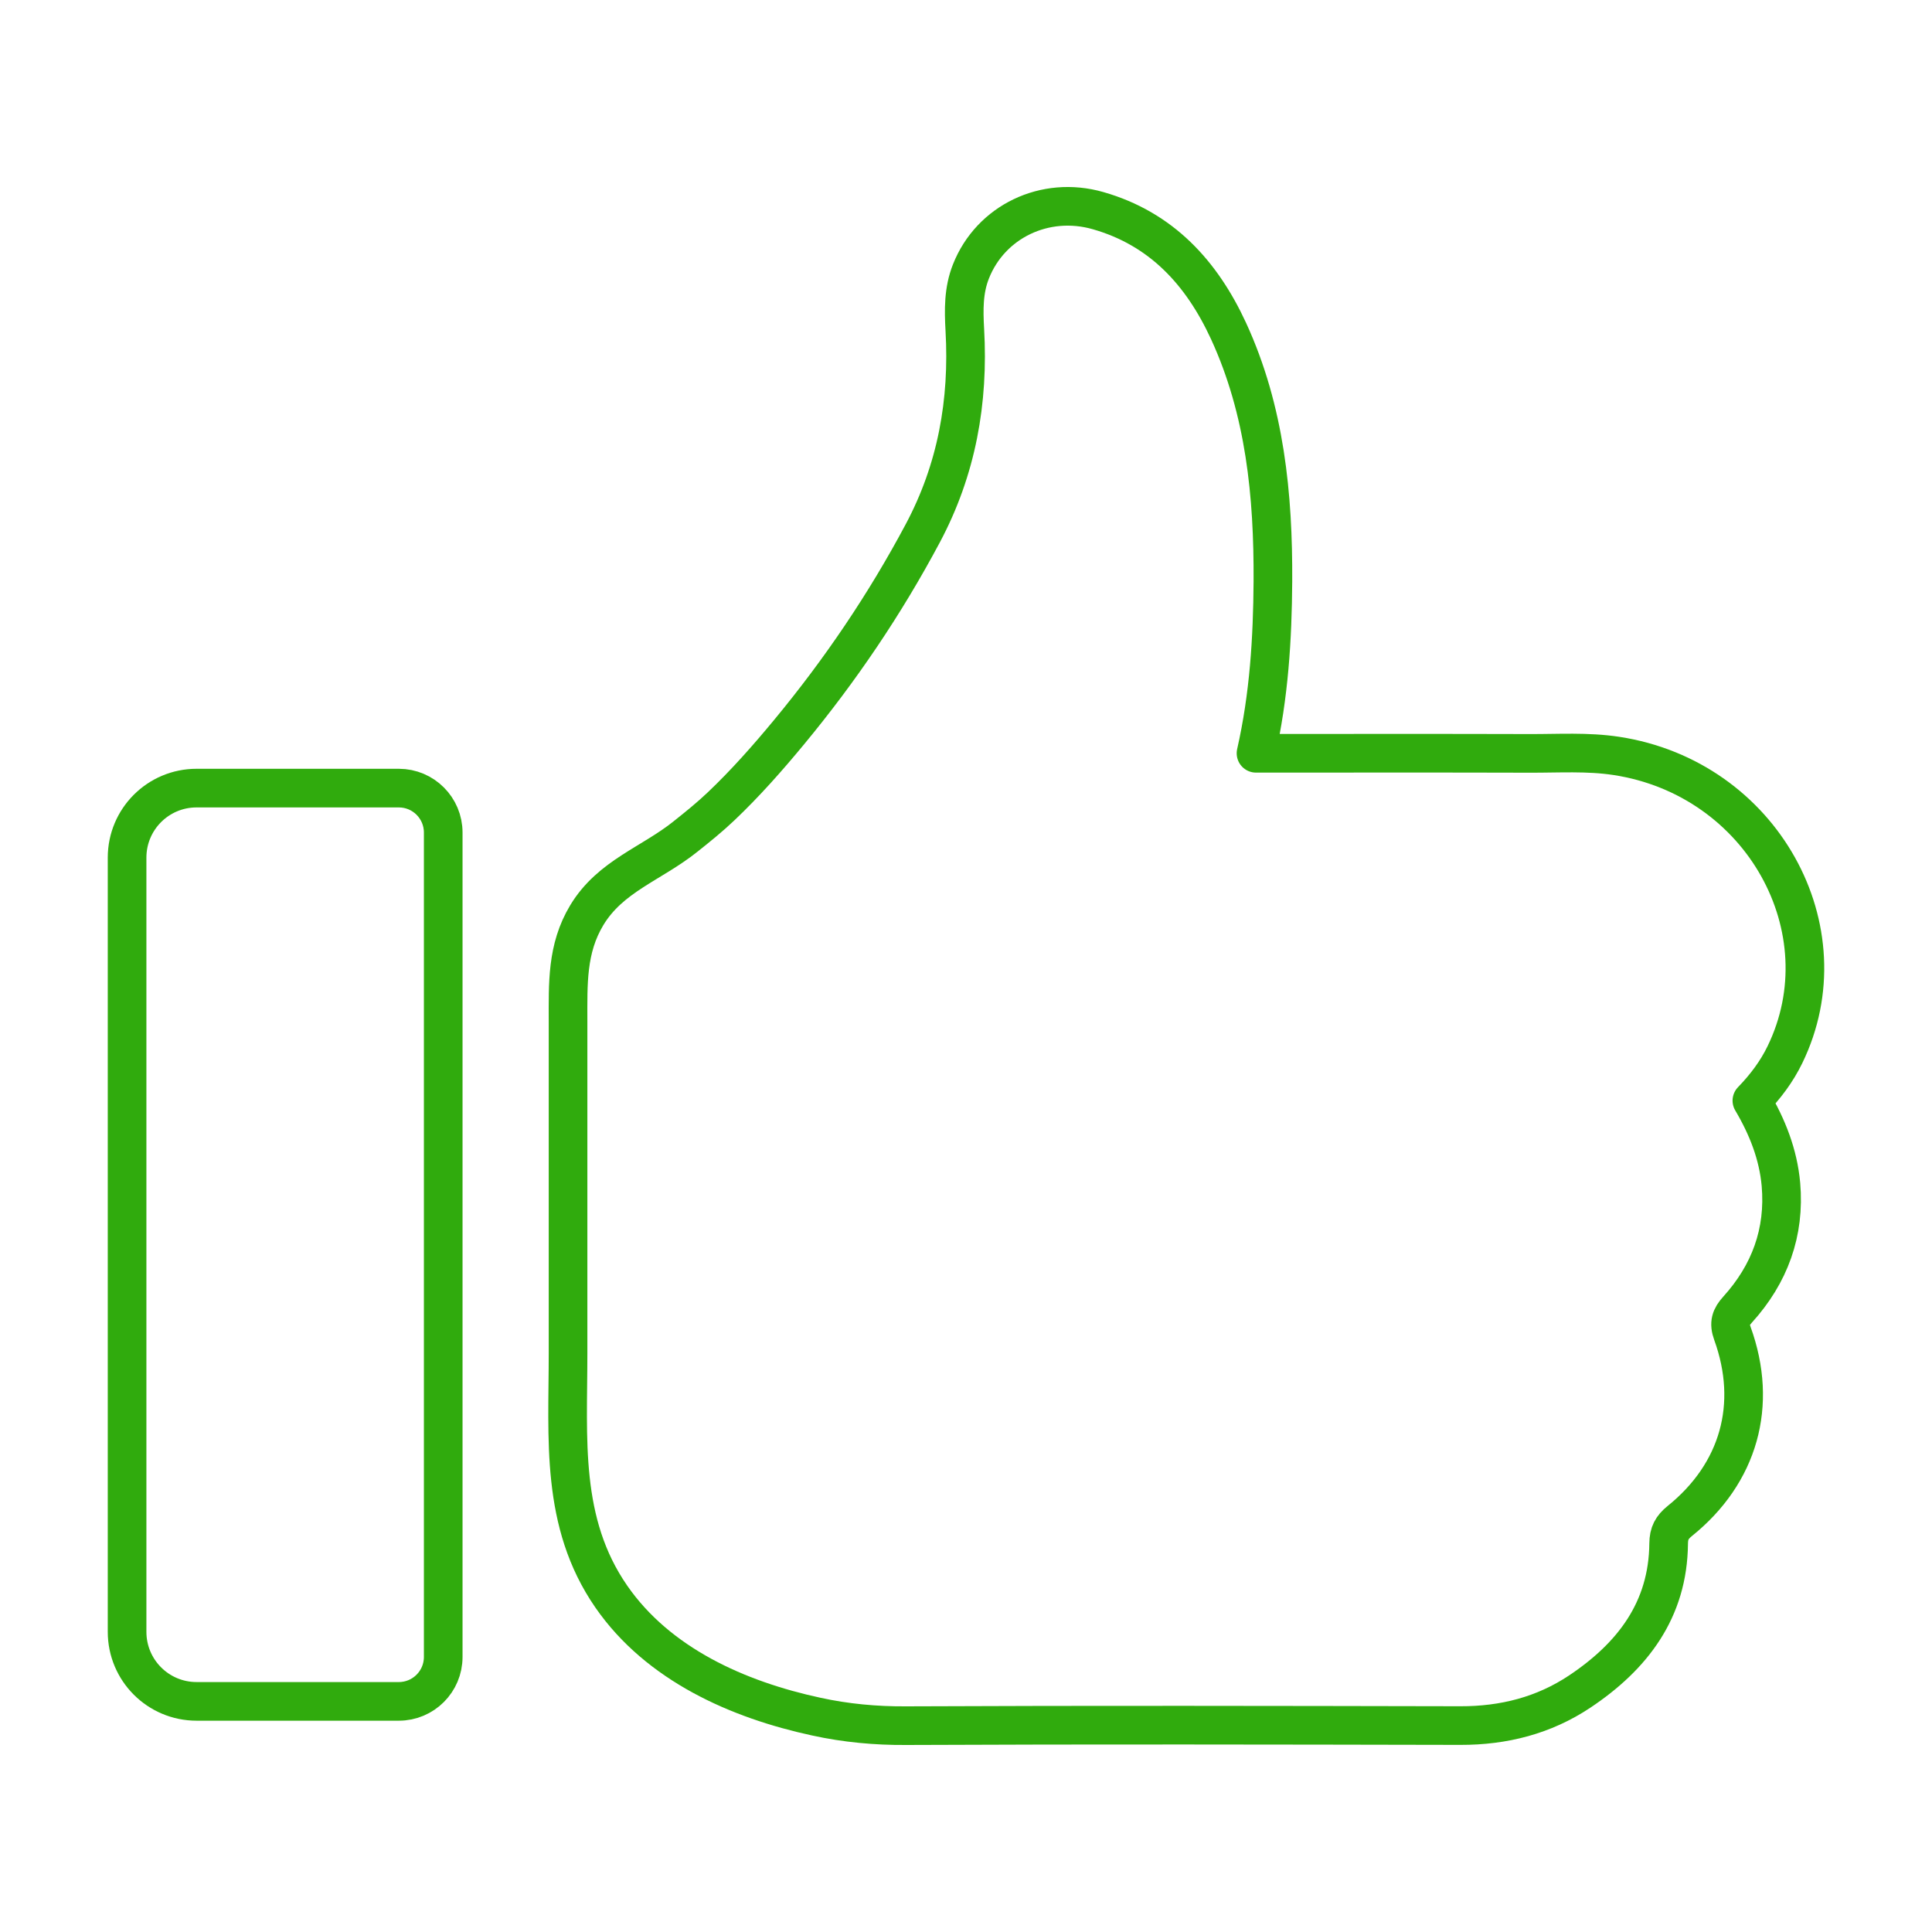 <svg width="100" height="100" viewBox="0 0 100 100" fill="none" xmlns="http://www.w3.org/2000/svg">
<path d="M83.656 39.125C82.167 38.899 80.673 39 79.179 38.995C74.487 38.981 69.799 38.99 65.011 38.99C65.688 36.008 65.865 33.054 65.885 30.09C65.909 25.638 65.481 21.244 63.589 17.132C62.206 14.135 60.126 11.844 56.836 10.903C54.089 10.115 51.274 11.47 50.256 14.049C49.867 15.028 49.881 16.037 49.939 17.07C50.15 20.773 49.526 24.298 47.758 27.612C45.804 31.277 43.493 34.692 40.847 37.89C39.742 39.226 38.59 40.532 37.331 41.728C36.741 42.29 36.116 42.794 35.482 43.298C33.721 44.71 31.594 45.341 30.371 47.371C29.326 49.106 29.402 50.929 29.402 52.874V70.056C29.402 74.467 28.992 78.805 31.635 82.631C34.064 86.147 38.197 87.98 42.259 88.854C43.777 89.186 45.333 89.33 46.884 89.32C56.457 89.277 66.024 89.296 75.591 89.315C77.834 89.32 79.909 88.792 81.763 87.557C84.491 85.737 86.34 83.34 86.369 79.892C86.374 79.359 86.542 79.056 86.941 78.73C90.005 76.266 91.009 72.716 89.669 69.018C89.477 68.485 89.582 68.178 89.938 67.784C91.6 65.949 92.397 63.788 92.181 61.305C92.041 59.744 91.475 58.317 90.677 56.968C91.383 56.238 91.96 55.469 92.387 54.59C95.528 48.13 91.206 40.273 83.656 39.125Z" stroke="#30AB0D" stroke-width="2" stroke-linecap="round" stroke-linejoin="round"/>
<path d="M6.578 44.39V84.465C6.578 86.452 8.188 88.063 10.175 88.063H20.643C21.912 88.063 22.941 87.034 22.941 85.764V43.091C22.941 41.821 21.912 40.792 20.643 40.792H10.175C8.187 40.792 6.578 42.401 6.578 44.39Z" stroke="#30AB0D" stroke-width="2" stroke-linecap="round" stroke-linejoin="round"/>
</svg>
